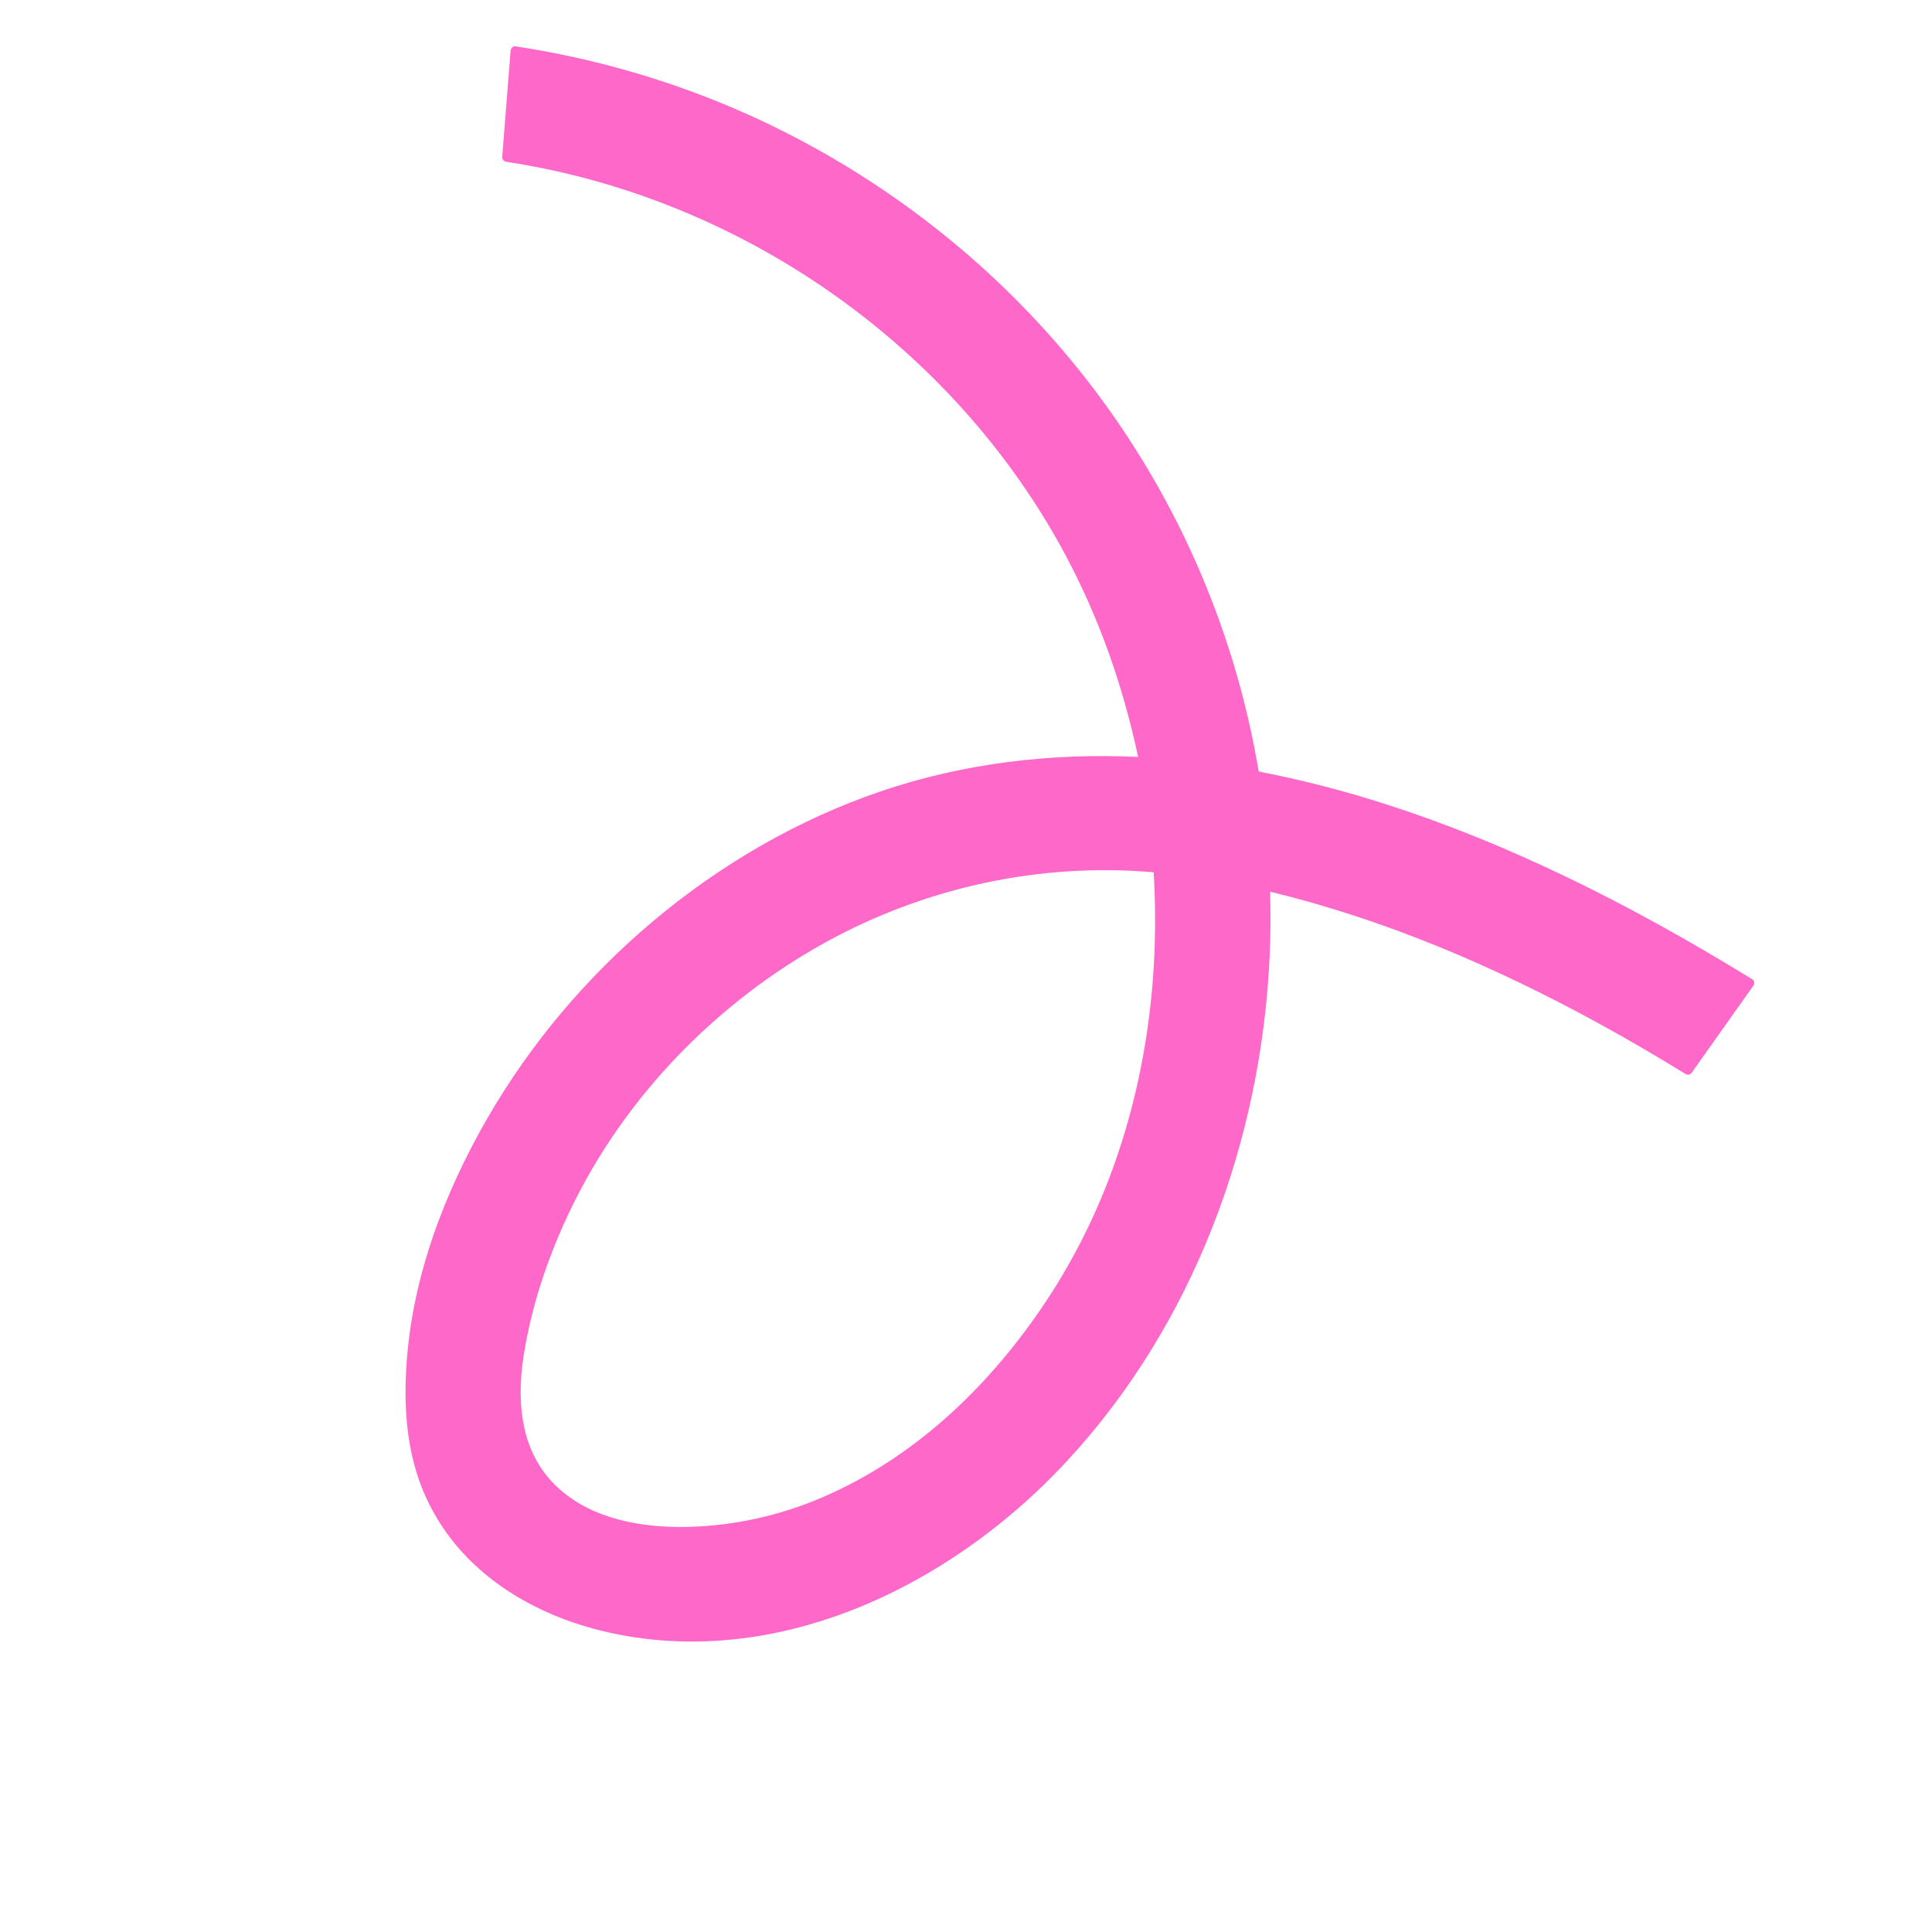 <?xml version="1.0" encoding="UTF-8"?> <svg xmlns="http://www.w3.org/2000/svg" xmlns:xlink="http://www.w3.org/1999/xlink" width="380" height="380" xml:space="preserve" overflow="hidden"> <defs> <clipPath id="clip0"> <rect x="990" y="142" width="380" height="380"></rect> </clipPath> <clipPath id="clip1"> <path d="M1092.05 146.938 1367.29 246.701 1267.52 521.933 992.292 422.171Z" fill-rule="nonzero" clip-rule="nonzero"></path> </clipPath> <clipPath id="clip2"> <path d="M1092.05 146.938 1367.29 246.701 1267.52 521.933 992.292 422.171Z" fill-rule="evenodd" clip-rule="evenodd"></path> </clipPath> <clipPath id="clip3"> <path d="M1092.05 146.938 1367.29 246.701 1267.52 521.933 992.292 422.171Z" fill-rule="evenodd" clip-rule="evenodd"></path> </clipPath> </defs> <g clip-path="url(#clip0)" transform="translate(-990 -142)"> <g clip-path="url(#clip1)"> <g clip-path="url(#clip2)"> <g clip-path="url(#clip3)"> <path d="M1334.68 334.63C1311.01 320.073 1285.96 307.296 1259.32 299.162 1252.17 296.979 1244.91 295.169 1237.57 293.75 1232.75 264.927 1220.58 237.649 1202.29 214.843 1184.94 193.208 1162.41 175.875 1137.12 164.523 1122.56 157.991 1107.14 153.501 1091.37 151.106 1090.91 151.035 1090.47 151.466 1090.43 151.911 1089.88 158.902 1089.33 165.892 1088.78 172.882 1088.74 173.379 1089.11 173.754 1089.58 173.825 1112.57 177.324 1134.58 186.322 1153.6 199.674 1172.52 212.947 1188.46 230.51 1199.41 250.887 1206.15 263.432 1210.9 276.96 1213.85 290.88 1196.71 290.075 1179.52 292.102 1163.25 297.638 1146.84 303.219 1131.55 312.146 1118.31 323.301 1105.41 334.171 1094.36 347.244 1085.91 361.855 1077.37 376.632 1071.07 393.239 1069.95 410.387 1069.45 417.918 1069.86 425.649 1072.32 432.835 1074.41 438.949 1077.97 444.514 1082.58 449.034 1091.8 458.072 1104.47 462.868 1117.14 464.354 1148.39 468.021 1179.07 451.824 1199.83 429.405 1224.78 402.474 1238.11 366.351 1239.73 329.918 1239.92 325.743 1239.93 321.565 1239.82 317.389 1262.4 322.852 1283.94 332.079 1304.28 343.205 1310.11 346.391 1315.84 349.742 1321.49 353.221 1321.9 353.469 1322.43 353.42 1322.72 353.013 1326.77 347.292 1330.83 341.572 1334.88 335.852 1335.14 335.484 1335.08 334.878 1334.68 334.63ZM1197.97 394.467C1186.87 412.386 1171.41 428.018 1151.85 436.465 1143.51 440.069 1134.34 442.124 1125.25 442.322 1116.42 442.514 1106.8 440.908 1099.99 434.836 1092.48 428.134 1091.53 418.183 1092.98 408.766 1094.65 397.912 1098.48 387.137 1103.47 377.388 1113.7 357.371 1130.13 340.384 1149.47 328.996 1167.72 318.254 1188.59 312.716 1209.76 313.183 1212.15 313.235 1214.53 313.372 1216.91 313.561 1218.22 335.332 1215.05 357.467 1206.6 377.635 1204.16 383.461 1201.27 389.082 1197.97 394.467Z" fill="#FE69C9" fill-rule="nonzero" fill-opacity="1"></path> </g> </g> </g> </g> </svg> 